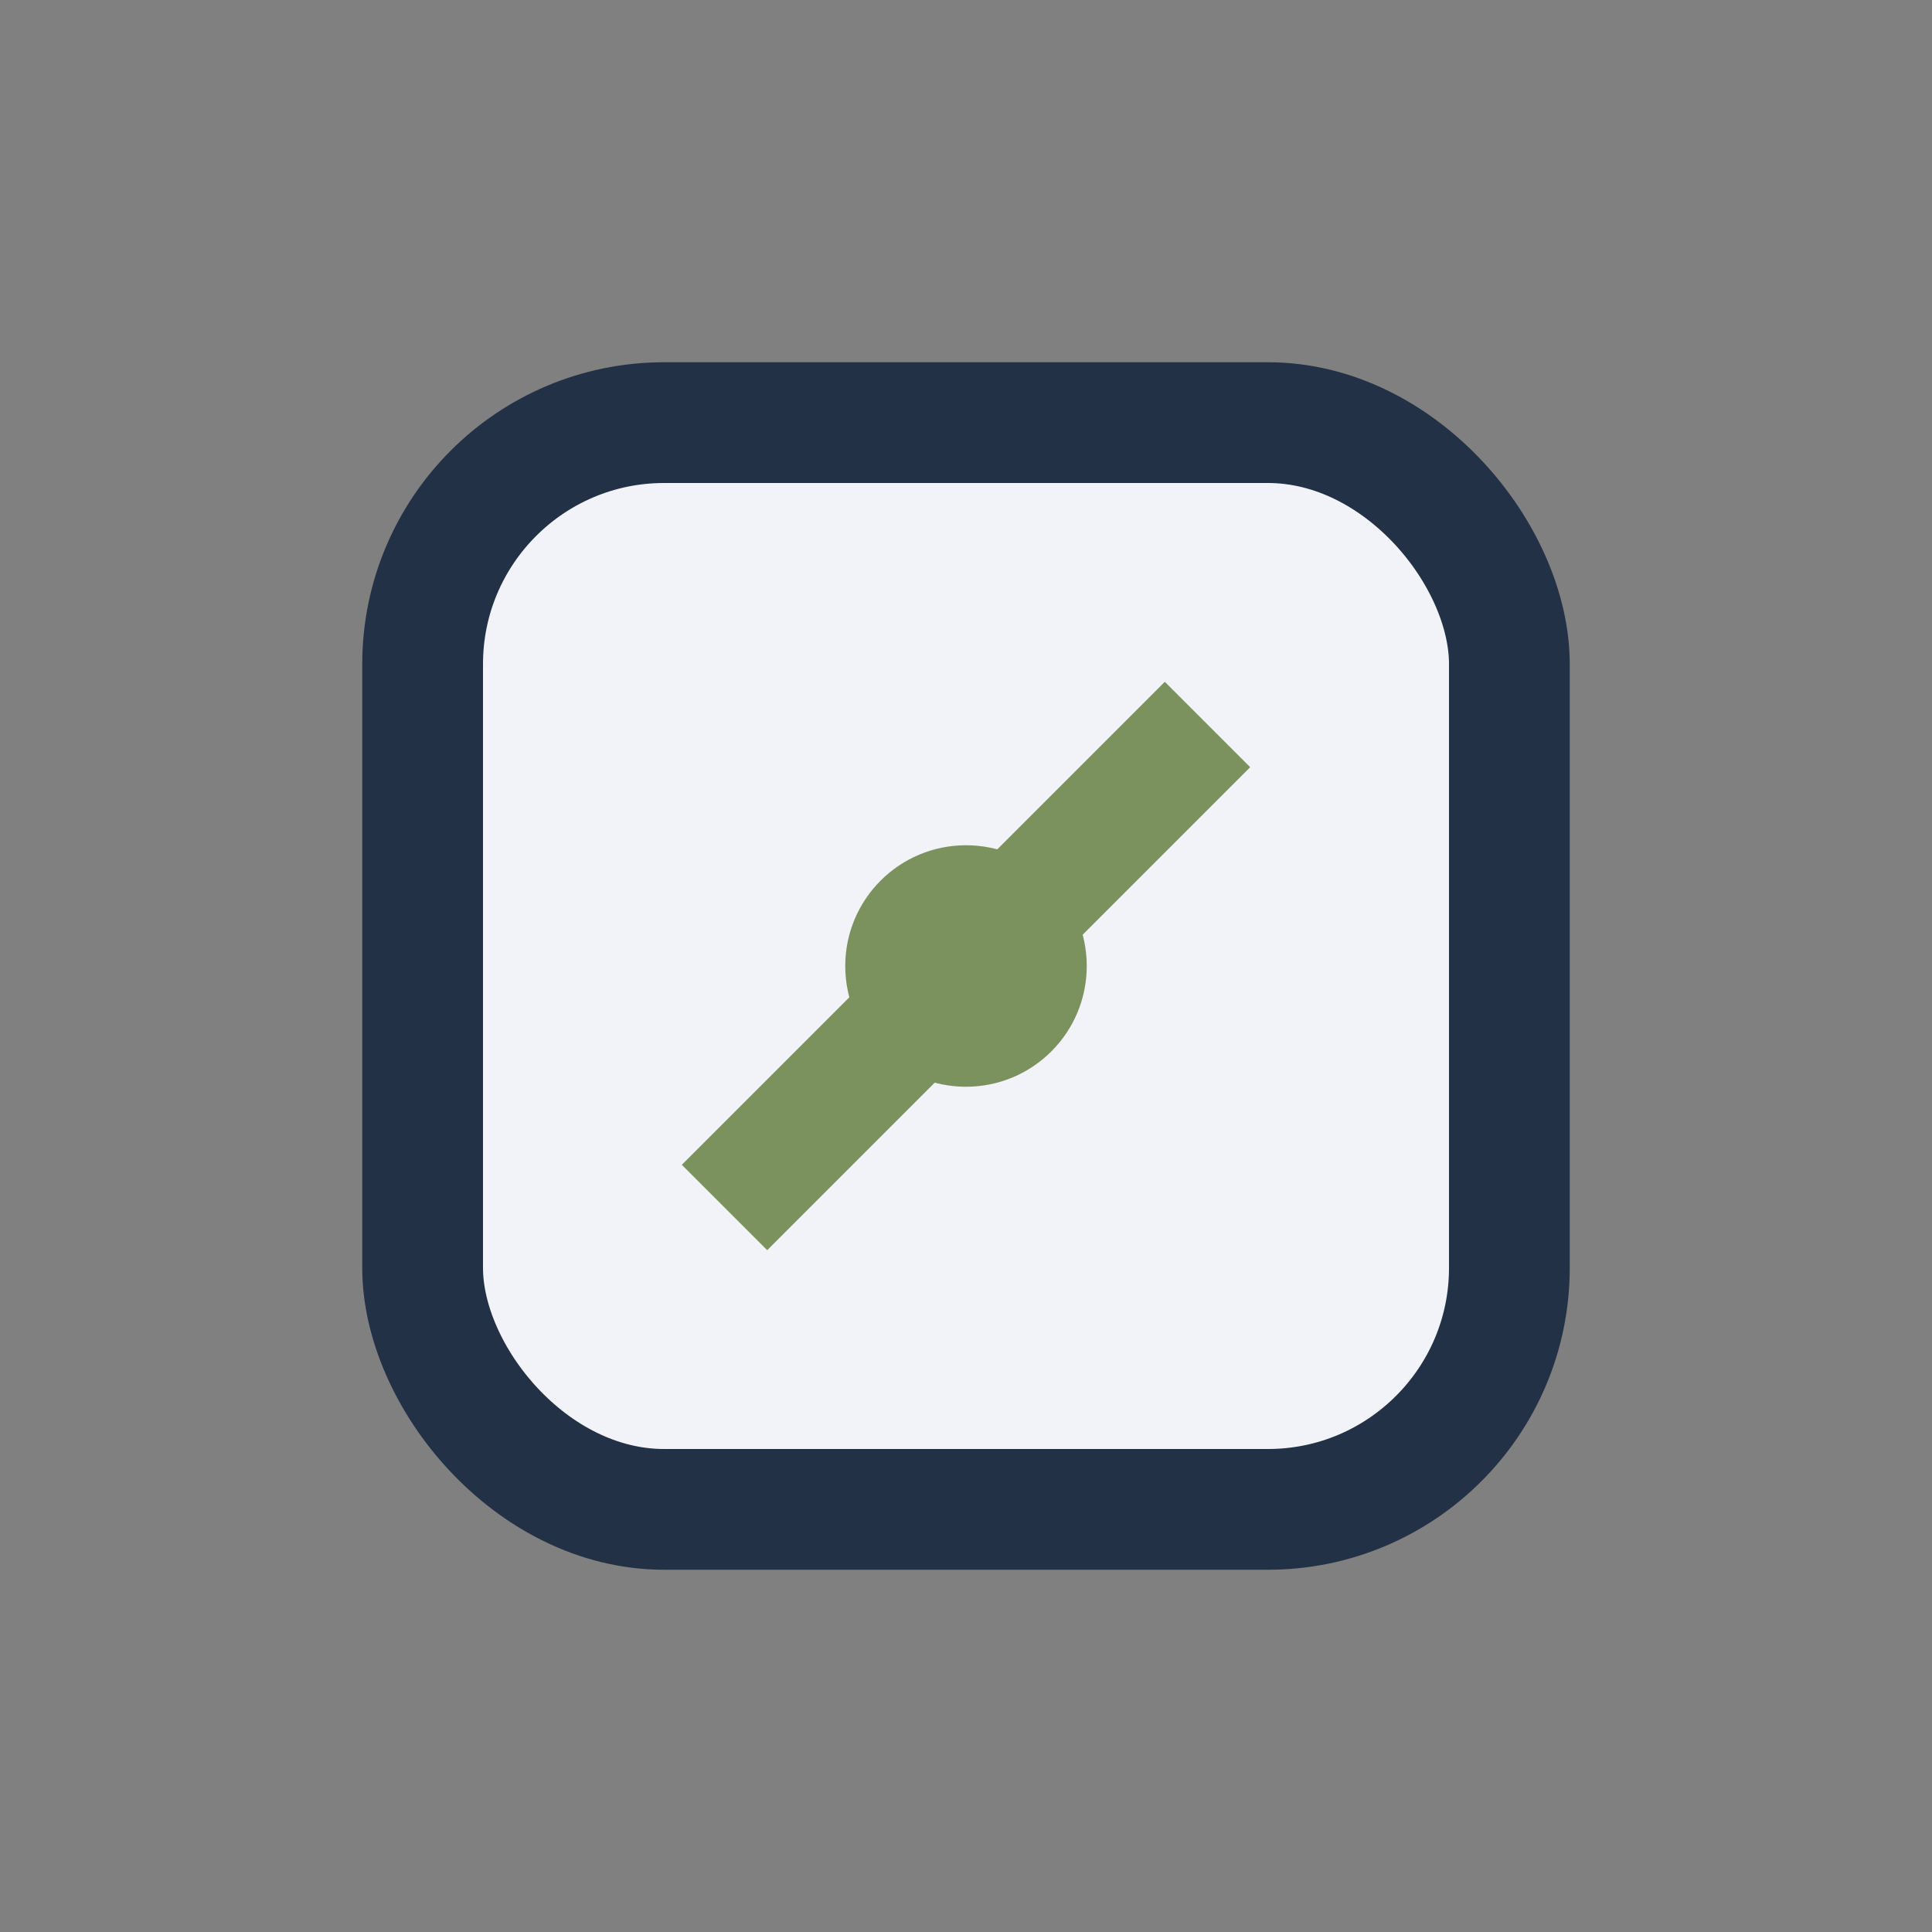 <?xml version="1.0" encoding="UTF-8"?>
<svg xmlns="http://www.w3.org/2000/svg" viewBox="0 0 32 32" width="32" height="32"><rect x="0" y="0" width="32" height="32" fill="#808080" stroke="none"/><rect x="7" y="7" width="18" height="18" rx="4" fill="#F2F3F8" stroke="#233146" stroke-width="2"/><path d="M12 20l8-8" stroke="#7B925E" stroke-width="2"/><circle cx="16" cy="16" r="2" fill="#7B925E"/></svg>